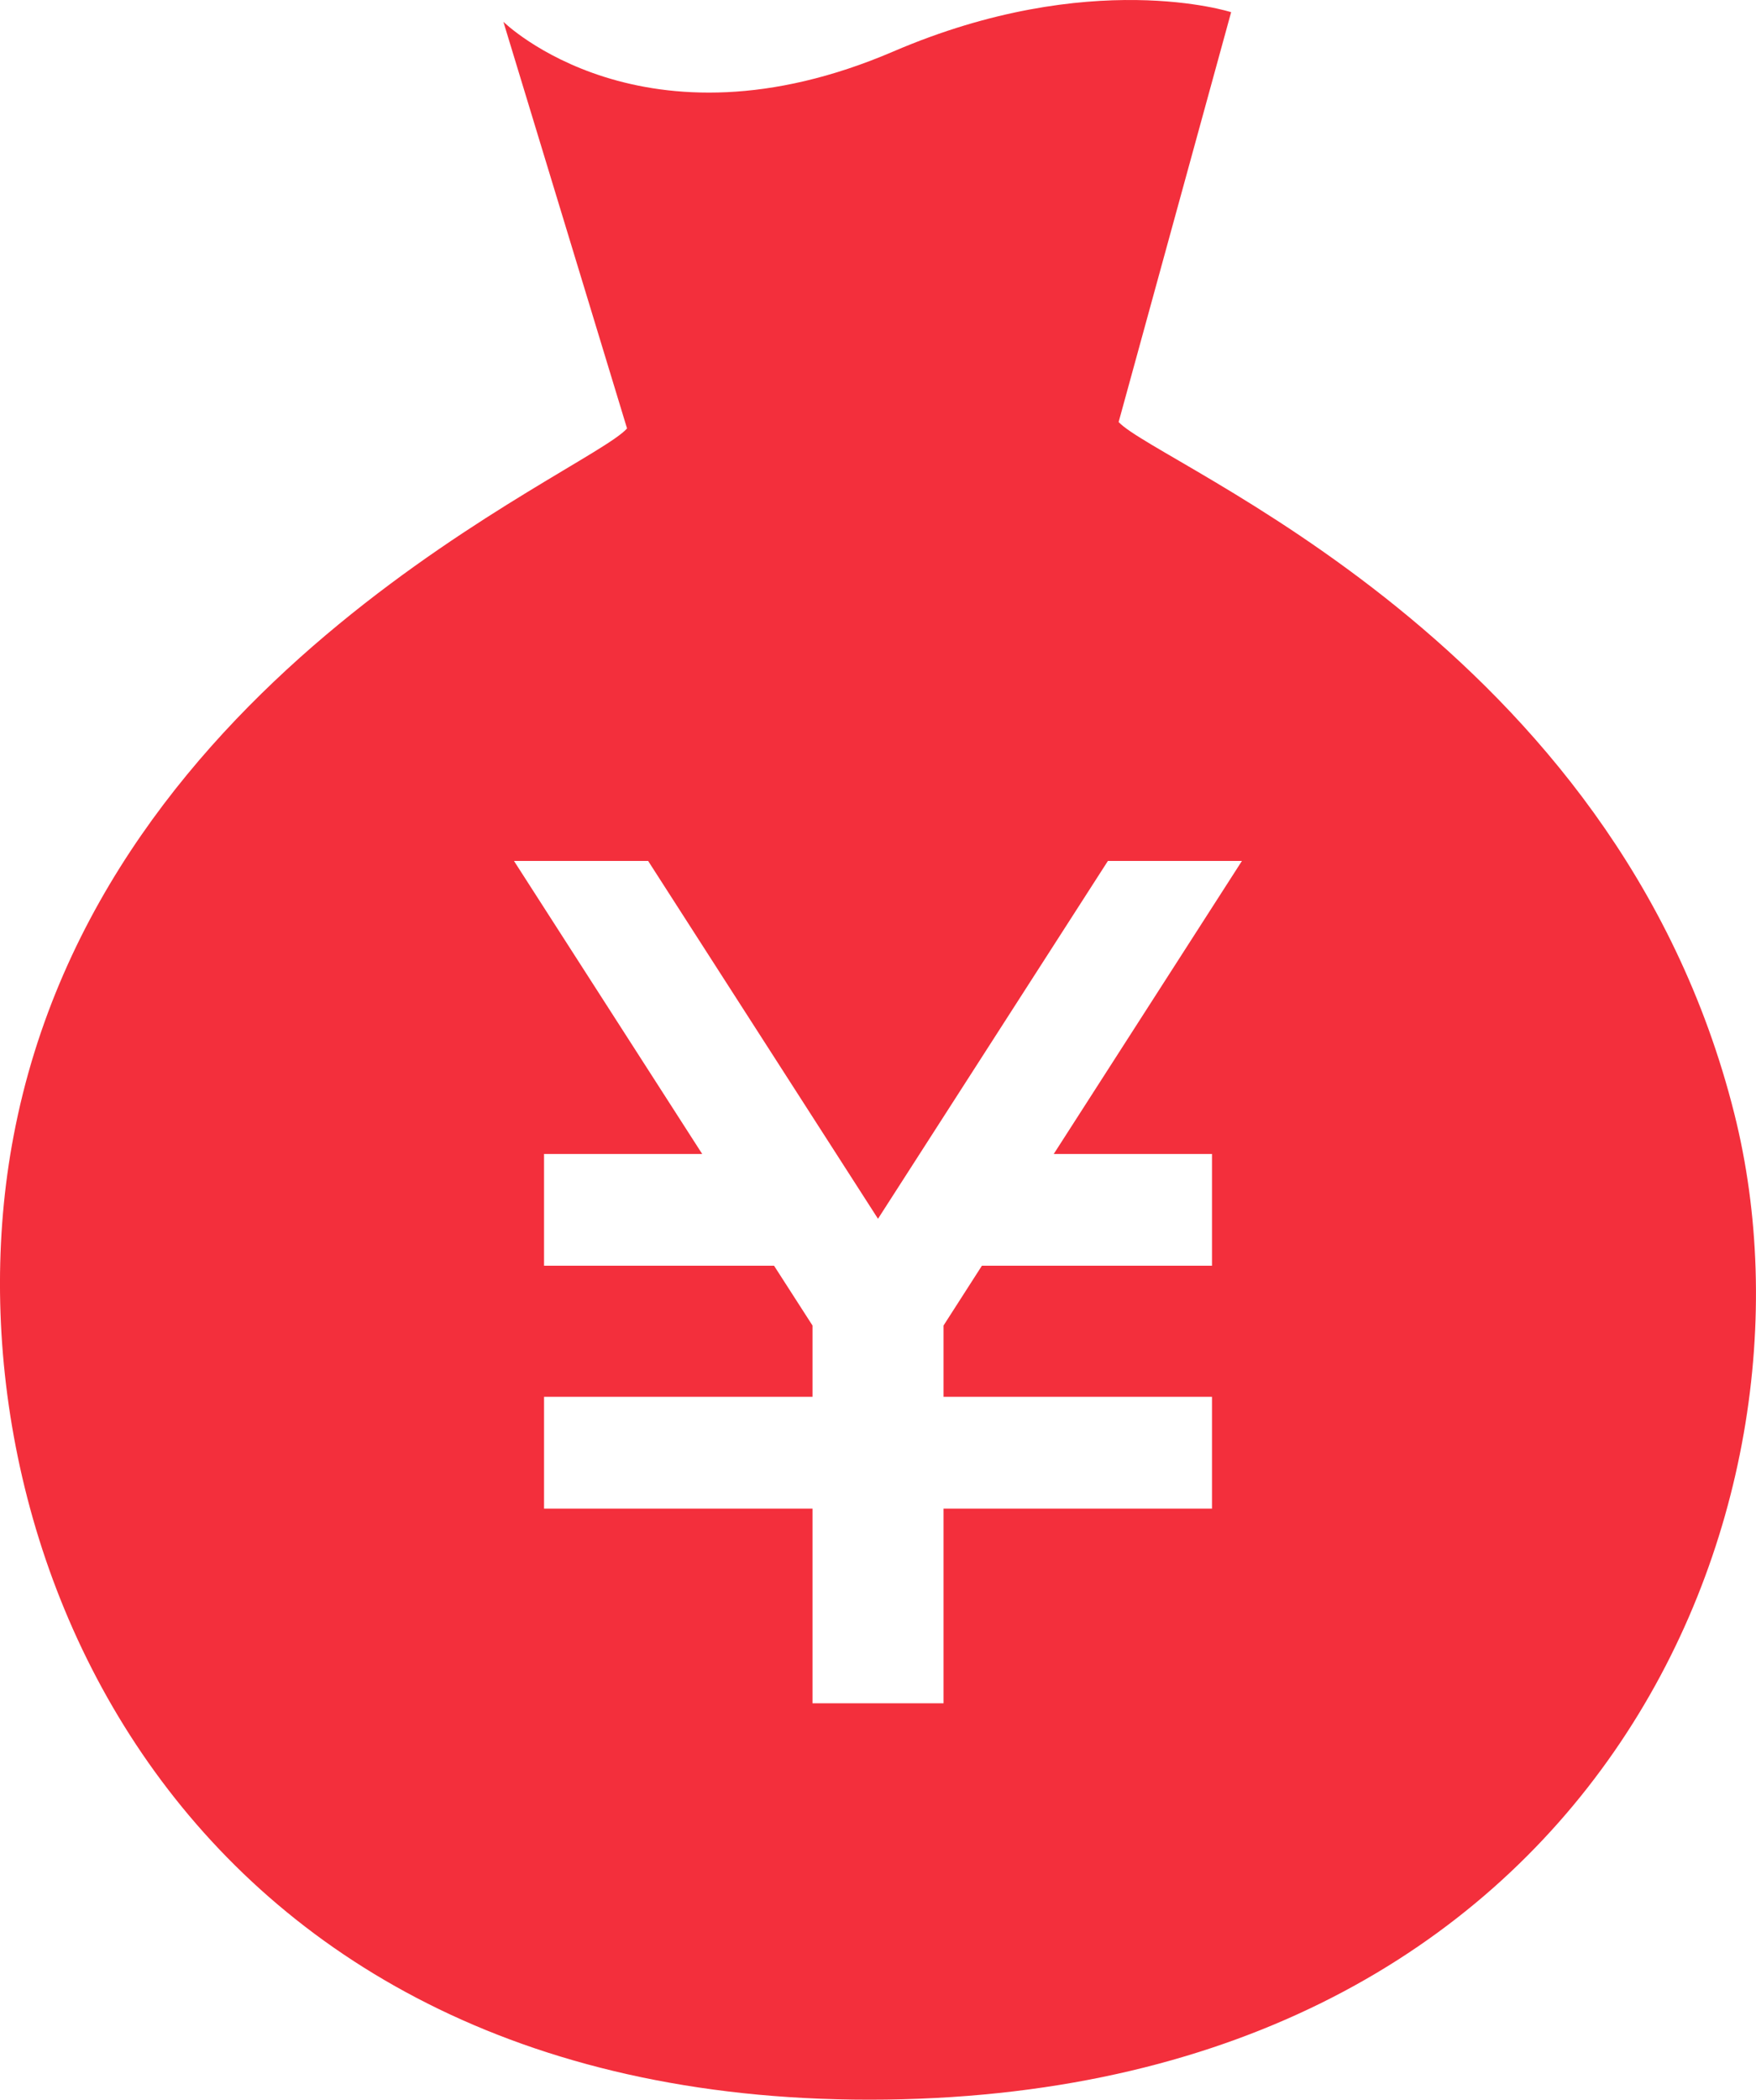 <?xml version="1.0" encoding="UTF-8"?> <svg xmlns="http://www.w3.org/2000/svg" id="_レイヤー_2" data-name="レイヤー_2" viewBox="0 0 428.44 512"><defs><style> .cls-1 { fill: #f32f3c; } </style></defs><g id="_x32_"><path class="cls-1" d="M423.16,271.6c-28.83-114.94-140.47-158.17-150.23-168.69L300.38,2.97s-34.28-11.08-82.36,9.56c-61.14,26.25-95.2-7.22-95.2-7.22l30.17,99.16c-9.45,10.77-128.2,59.03-149.69,172.61-18.55,97.7,39.48,237.14,212.92,234.89,173.45-2.28,231.19-143.87,206.94-240.37ZM295.71,281.39v27.25h-56.14l-9.36,14.58v17.38h65.5v27.27h-65.5v47.47h-31.97v-47.47h-65.5v-27.27h65.5v-17.38l-9.38-14.58h-56.12v-27.25h38.59l-45.92-71.45h32.73l56.08,87.25,56.09-87.25h32.7l-45.91,71.45h38.59Z"></path></g></svg> 